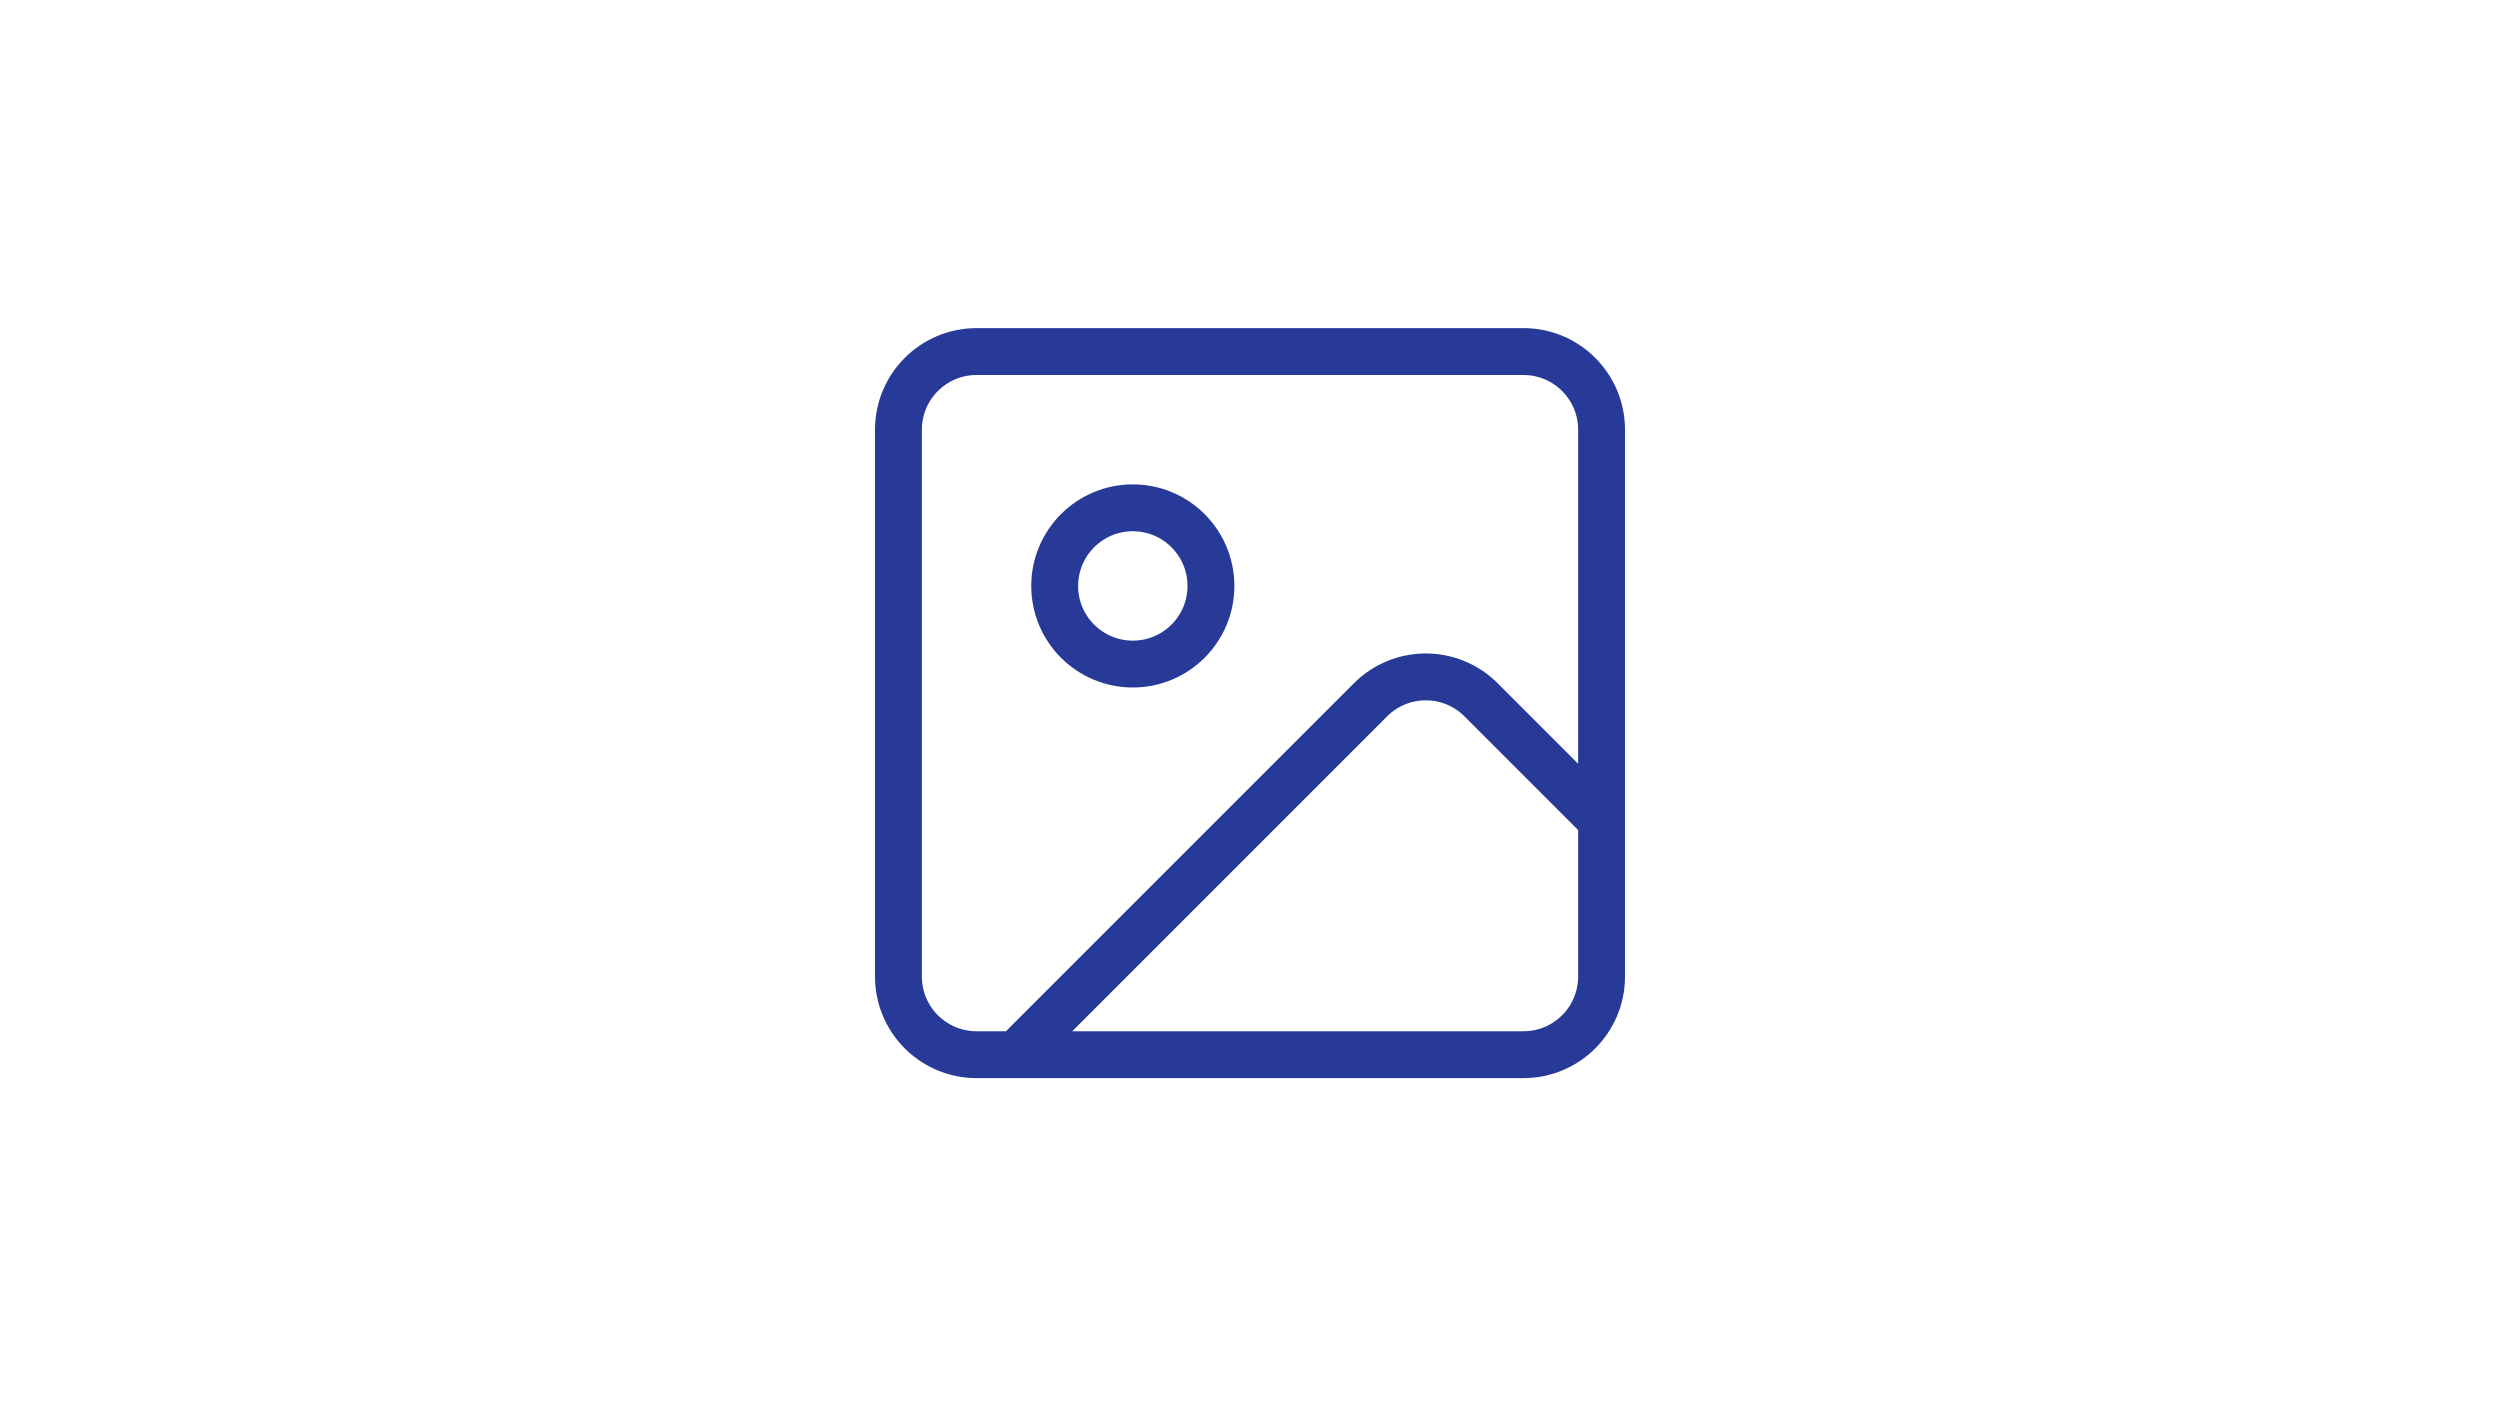 <svg width="1920" height="1080" viewBox="0 0 1920 1080" fill="none" xmlns="http://www.w3.org/2000/svg">
<rect width="1920" height="1080" fill="white"/>
<path d="M1230 630L1137.42 537.42C1126.17 526.172 1110.91 519.853 1095 519.853C1079.09 519.853 1063.83 526.172 1052.58 537.42L780 810M750 270H1170C1203.14 270 1230 296.863 1230 330V750C1230 783.137 1203.14 810 1170 810H750C716.863 810 690 783.137 690 750V330C690 296.863 716.863 270 750 270ZM930 450C930 483.137 903.137 510 870 510C836.863 510 810 483.137 810 450C810 416.863 836.863 390 870 390C903.137 390 930 416.863 930 450Z" stroke="#283A97" stroke-width="36" stroke-linecap="round" stroke-linejoin="round"/>
</svg>
